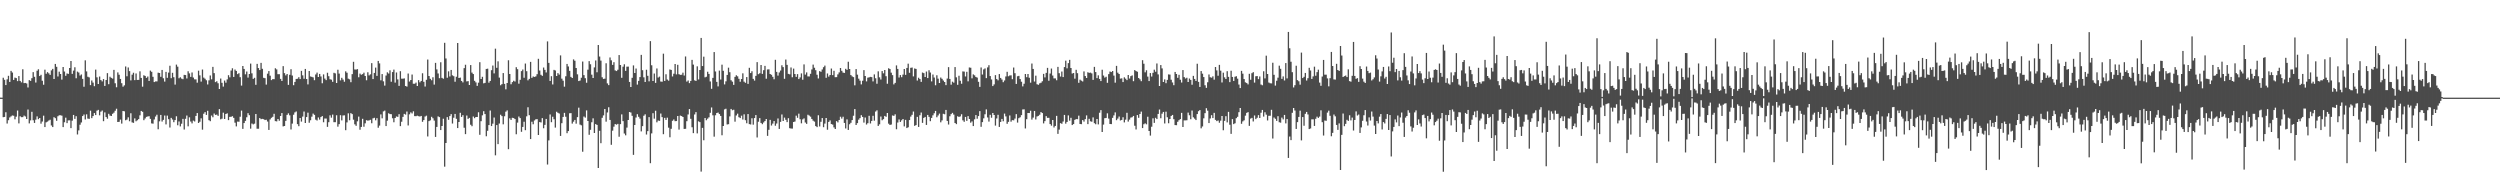 <?xml version="1.0" encoding="UTF-8"?>
<svg xmlns="http://www.w3.org/2000/svg" width="1920" height="150">
  <path d="M0 74.980h1v1.000H0zM1 74.993h1v1.000H1zM2 59.697h1v30.292H2zM3 61.285h1v28.499H3zM4 65.308h1v20.916H4zM5 60.918h1v33.976H5zM6 58.236h1v34.071H6zM7 62.904h1v27.333H7zM8 54.420h1v34.969H8zM9 55.682h1v32.999H9zM10 61.370h1v27.492H10zM11 59.589h1v32.067H11zM12 60.026h1v29.559H12zM13 62.315h1v22.589H13zM14 58.407h1v36.349H14zM15 62.162h1v27.137H15zM16 63.295h1v26.711H16zM17 53.195h1v36.779H17zM18 63.847h1v24.922H18zM19 63.697h1v25.732H19zM20 64.113h1v27.259H20zM21 67.157h1v16.973H21zM22 61.550h1v33.196H22zM23 62.089h1v30.383H23zM24 60.047h1v25.796H24zM25 55.383h1v36.958H25zM26 59.008h1v35.414H26zM27 63.362h1v28.526H27zM28 54.324h1v35.066H28zM29 53.187h1v38.366H29zM30 58.443h1v32.190H30zM31 57.456h1v37.514H31zM32 62.017h1v31.297H32zM33 65.099h1v23.757H33zM34 53.497h1v44.085H34zM35 56.609h1v37.341H35zM36 55.407h1v38.000H36zM37 56.300h1v36.260H37zM38 57.494h1v34.484H38zM39 54.044h1v42.324H39zM40 52.902h1v44.667H40zM41 60.657h1v29.330H41zM42 49.126h1v41.665H42zM43 51.326h1v41.426H43zM44 58.712h1v30.581H44zM45 55.063h1v33.439H45zM46 56.855h1v31.647H46zM47 61.133h1v27.678H47zM48 51.431h1v46.181H48zM49 54.952h1v38.955H49zM50 58.229h1v32.157H50zM51 56.445h1v38.131H51zM52 56.711h1v35.773H52zM53 52.230h1v40.183H53zM54 46.848h1v51.582H54zM55 56.711h1v35.960H55zM56 54.220h1v34.046H56zM57 51.673h1v39.620H57zM58 60.096h1v29.164H58zM59 54.994h1v48.261H59zM60 55.732h1v44.421H60zM61 57.997h1v37.796H61zM62 57.207h1v36.849H62zM63 60.565h1v28.564H63zM64 66.600h1v21.386H64zM65 46.312h1v45.460H65zM66 54.816h1v32.974H66zM67 58.954h1v32.135H67zM68 59.431h1v31.855H68zM69 65.388h1v19.584H69zM70 61.820h1v28.898H70zM71 63.449h1v25.707H71zM72 66.220h1v20.627H72zM73 53.432h1v34.939H73zM74 59.406h1v25.570H74zM75 64.493h1v19.888H75zM76 58.766h1v29.832H76zM77 61.497h1v24.262H77zM78 62.528h1v22.365H78zM79 60.732h1v32.331H79zM80 65.995h1v20.350H80zM81 61.461h1v28.455H81zM82 56.141h1v35.022H82zM83 64.679h1v22.710H83zM84 58.943h1v29.822H84zM85 59.800h1v29.274H85zM86 60.357h1v27.062H86zM87 53.645h1v32.882H87zM88 63.944h1v21.105H88zM89 67.030h1v16.482H89zM90 55.619h1v38.071H90zM91 57.418h1v36.128H91zM92 60.609h1v31.242H92zM93 63.872h1v31.037H93zM94 66.564h1v18.697H94zM95 65.530h1v19.983H95zM96 51.036h1v41.344H96zM97 58.583h1v33.284H97zM98 51.836h1v38.297H98zM99 54.607h1v38.510H99zM100 61.741h1v25.243H100zM101 57.321h1v36.703H101zM102 55.839h1v38.525H102zM103 61.546h1v29.376H103zM104 56.429h1v36.716H104zM105 61.373h1v30.980H105zM106 61.341h1v30.165H106zM107 54.766h1v33.791H107zM108 59.829h1v25.391H108zM109 66.557h1v19.318H109zM110 57.825h1v34.475H110zM111 58.295h1v32.698H111zM112 59.782h1v29.997H112zM113 58.759h1v30.688H113zM114 62.179h1v27.053H114zM115 54.213h1v37.092H115zM116 55.137h1v39.621H116zM117 59.000h1v35.978H117zM118 63.027h1v28.743H118zM119 62.499h1v27.013H119zM120 62.537h1v25.554H120zM121 55.800h1v43.498H121zM122 56.045h1v37.161H122zM123 58.980h1v29.291H123zM124 53.701h1v39.643H124zM125 60.110h1v31.948H125zM126 62.653h1v26.075H126zM127 55.185h1v40.359H127zM128 59.774h1v29.007H128zM129 55.737h1v35.803H129zM130 50.478h1v47.494H130zM131 60.072h1v30.461H131zM132 55.921h1v35.858H132zM133 59.308h1v34.541H133zM134 64.986h1v27.216H134zM135 49.591h1v39.725H135zM136 51.209h1v45.005H136zM137 60.114h1v33.161H137zM138 59.315h1v37.742H138zM139 60.390h1v34.638H139zM140 60.800h1v30.498H140zM141 57.519h1v41.973H141zM142 57.628h1v33.610H142zM143 60.281h1v28.460H143zM144 54.755h1v42.291H144zM145 56.361h1v33.764H145zM146 59.017h1v34.306H146zM147 55.655h1v39.135H147zM148 59.545h1v33.073H148zM149 60.939h1v32.336H149zM150 60.997h1v28.063H150zM151 63.495h1v23.334H151zM152 54.275h1v40.178H152zM153 57.838h1v35.667H153zM154 62.663h1v28.219H154zM155 53.379h1v46.227H155zM156 59.595h1v27.763H156zM157 60.484h1v25.652H157zM158 61.667h1v26.601H158zM159 64.878h1v20.214H159zM160 61.698h1v30.605H160zM161 57.965h1v35.134H161zM162 60.930h1v27.799H162zM163 51.371h1v38.712H163zM164 56.190h1v30.996H164zM165 63.084h1v25.163H165zM166 62.400h1v25.625H166zM167 63.963h1v25.024H167zM168 68.343h1v15.491H168zM169 60.301h1v31.361H169zM170 63.577h1v27.549H170zM171 66.504h1v20.019H171zM172 61.872h1v29.523H172zM173 63.502h1v24.070H173zM174 60.983h1v26.036H174zM175 57.762h1v34.514H175zM176 59.402h1v30.351H176zM177 54.158h1v35.548H177zM178 52.422h1v36.797H178zM179 59.084h1v31.435H179zM180 53.383h1v40.805H180zM181 54.498h1v42.582H181zM182 56.933h1v36.441H182zM183 56.218h1v37.292H183zM184 59.286h1v30.368H184zM185 65.753h1v19.204H185zM186 50.692h1v48.281H186zM187 52.959h1v41.541H187zM188 57.064h1v35.776H188zM189 54.951h1v35.132H189zM190 59.574h1v27.372H190zM191 56.818h1v31.632H191zM192 48.825h1v50.007H192zM193 56.304h1v38.595H193zM194 60.546h1v34.973H194zM195 59.748h1v35.254H195zM196 65.130h1v22.445H196zM197 49.056h1v49.836H197zM198 52.252h1v46.637H198zM199 53.791h1v36.876H199zM200 48.271h1v43.279H200zM201 52.855h1v38.458H201zM202 59.734h1v31.822H202zM203 60.054h1v32.135H203zM204 64.977h1v26.984H204zM205 56.601h1v36.732H205zM206 54.573h1v45.232H206zM207 58.114h1v33.567H207zM208 61.523h1v28.929H208zM209 60.698h1v29.000H209zM210 60.833h1v26.564H210zM211 52.406h1v40.644H211zM212 53.300h1v39.932H212zM213 56.968h1v34.406H213zM214 56.981h1v35.749H214zM215 60.570h1v28.518H215zM216 62.137h1v24.722H216zM217 50.790h1v46.289H217zM218 56.174h1v40.569H218zM219 57.899h1v34.919H219zM220 56.832h1v31.408H220zM221 65.187h1v21.877H221zM222 57.464h1v31.103H222zM223 53.123h1v46.294H223zM224 58.032h1v36.876H224zM225 65.444h1v22.658H225zM226 62.931h1v23.408H226zM227 60.628h1v24.961H227zM228 60.451h1v34.861H228zM229 59.283h1v37.624H229zM230 60.715h1v29.895H230zM231 54.408h1v38.966H231zM232 57.877h1v31.650H232zM233 60.472h1v25.170H233zM234 52.934h1v41.505H234zM235 60.655h1v29.265H235zM236 64.806h1v21.705H236zM237 54.543h1v39.692H237zM238 58.723h1v33.632H238zM239 59.043h1v30.565H239zM240 59.454h1v27.816H240zM241 61.606h1v26.602H241zM242 57.212h1v34.677H242zM243 55.751h1v36.837H243zM244 59.158h1v31.062H244zM245 56.770h1v35.105H245zM246 58.749h1v31.154H246zM247 63.956h1v25.166H247zM248 57.155h1v36.728H248zM249 60.385h1v30.624H249zM250 61.554h1v29.453H250zM251 55.839h1v41.619H251zM252 58.527h1v35.340H252zM253 60.899h1v27.696H253zM254 61.198h1v29.167H254zM255 62.804h1v25.224H255zM256 55.907h1v37.933H256zM257 56.393h1v37.459H257zM258 63.745h1v24.764H258zM259 53.576h1v43.705H259zM260 56.520h1v38.810H260zM261 61.738h1v26.715H261zM262 59.744h1v32.740H262zM263 61.122h1v27.548H263zM264 62.795h1v25.778H264zM265 54.778h1v45.193H265zM266 55.847h1v38.146H266zM267 60.427h1v26.636H267zM268 60.936h1v31.405H268zM269 63.131h1v23.759H269zM270 56.946h1v30.719H270zM271 47.455h1v44.449H271zM272 53.339h1v42.143H272zM273 53.462h1v43.150H273zM274 53.090h1v40.091H274zM275 59.354h1v30.209H275zM276 56.523h1v43.134H276zM277 57.390h1v40.093H277zM278 56.933h1v34.322H278zM279 55.814h1v41.535H279zM280 58.371h1v36.343H280zM281 61.661h1v30.673H281zM282 55.518h1v37.141H282zM283 57.923h1v34.527H283zM284 57.094h1v34.929H284zM285 48.488h1v46.187H285zM286 60.740h1v30.117H286zM287 56.025h1v34.458H287zM288 51.896h1v40.534H288zM289 58.279h1v32.514H289zM290 46.788h1v51.330H290zM291 48.688h1v47.793H291zM292 61.698h1v26.143H292zM293 56.878h1v34.017H293zM294 62.449h1v23.081H294zM295 65.751h1v19.197H295zM296 57.986h1v38.853H296zM297 55.571h1v37.080H297zM298 56.491h1v30.523H298zM299 53.994h1v33.605H299zM300 62.780h1v24.911H300zM301 55.349h1v35.476H301zM302 53.429h1v40.471H302zM303 63.452h1v27.148H303zM304 55.637h1v33.796H304zM305 60.980h1v28.759H305zM306 65.947h1v21.774H306zM307 54.667h1v42.180H307zM308 60.395h1v33.082H308zM309 60.422h1v29.333H309zM310 60.232h1v27.198H310zM311 66.062h1v21.951H311zM312 66.511h1v19.149H312zM313 56.500h1v39.843H313zM314 62.594h1v25.213H314zM315 61.460h1v24.850H315zM316 57.242h1v29.901H316zM317 64.287h1v21.231H317zM318 64.325h1v24.846H318zM319 63.425h1v25.796H319zM320 66.029h1v22.809H320zM321 61.538h1v27.721H321zM322 63.236h1v26.268H322zM323 62.154h1v26.902H323zM324 56.287h1v37.236H324zM325 62.804h1v29.402H325zM326 66.449h1v23.024H326zM327 61.296h1v27.552H327zM328 45.736h1v59.074H328zM329 58.389h1v34.643H329zM330 60.530h1v31.871H330zM331 61.665h1v28.043H331zM332 59.330h1v31.514H332zM333 64.981h1v27.633H333zM334 48.261h1v56.906H334zM335 53.309h1v44.156H335zM336 56.417h1v32.960H336zM337 60.078h1v29.875H337zM338 47.799h1v52.098H338zM339 59.821h1v36.945H339zM340 60.482h1v30.693H340zM341 32.896h1v95.127H341zM342 44.885h1v64.936H342zM343 59.716h1v30.229H343zM344 54.804h1v37.225H344zM345 58.735h1v30.392H345zM346 53.725h1v33.944H346zM347 57.846h1v37.004H347zM348 58.546h1v31.868H348zM349 62.754h1v24.760H349zM350 58.910h1v32.348H350zM351 33.021h1v65.357H351zM352 59.925h1v33.791H352zM353 59.595h1v27.044H353zM354 62.148h1v27.642H354zM355 63.263h1v25.221H355zM356 52.319h1v45.782H356zM357 49.692h1v53.340H357zM358 62.489h1v26.220H358zM359 62.311h1v28.991H359zM360 65.263h1v25.262H360zM361 49.996h1v45.790H361zM362 55.756h1v41.191H362zM363 56.862h1v32.625H363zM364 62.054h1v28.717H364zM365 63.286h1v26.572H365zM366 65.966h1v23.877H366zM367 63.511h1v22.687H367zM368 47.763h1v55.763H368zM369 60.692h1v32.400H369zM370 58.977h1v29.579H370zM371 63.983h1v21.402H371zM372 63.623h1v23.959H372zM373 52.931h1v51.736H373zM374 52.724h1v47.735H374zM375 63.474h1v32.578H375zM376 62.150h1v22.714H376zM377 53.894h1v42.948H377zM378 50.336h1v44.660H378zM379 56.354h1v33.930H379zM380 37.390h1v81.903H380zM381 52.051h1v44.012H381zM382 47.104h1v63.601H382zM383 59.611h1v35.261H383zM384 65.475h1v22.654H384zM385 64.597h1v24.611H385zM386 56.092h1v39.372H386zM387 64.390h1v24.898H387zM388 68.625h1v17.143H388zM389 63.726h1v21.057H389zM390 46.277h1v68.305H390zM391 56.822h1v34.078H391zM392 64.698h1v27.434H392zM393 63.059h1v27.423H393zM394 62.019h1v28.647H394zM395 62.619h1v28.807H395zM396 51.630h1v51.482H396zM397 53.124h1v41.058H397zM398 64.269h1v25.224H398zM399 61.308h1v29.420H399zM400 54.650h1v46.572H400zM401 53.417h1v44.048H401zM402 59.706h1v33.783H402zM403 48.796h1v51.213H403zM404 54.668h1v34.657H404zM405 61.671h1v20.733H405zM406 60.578h1v27.874H406zM407 47.516h1v59.263H407zM408 59.778h1v33.715H408zM409 58.741h1v36.701H409zM410 59.066h1v33.469H410zM411 58.678h1v32.958H411zM412 56.990h1v34.518H412zM413 45.147h1v58.549H413zM414 54.181h1v39.554H414zM415 57.439h1v36.610H415zM416 58.280h1v32.439H416zM417 51.869h1v46.630H417zM418 53.664h1v42.214H418zM419 55.666h1v35.666H419zM420 31.801h1v94.574H420zM421 48.265h1v59.582H421zM422 62.145h1v25.753H422zM423 58.517h1v35.335H423zM424 64.892h1v24.775H424zM425 53.651h1v37.954H425zM426 54.117h1v43.857H426zM427 58.383h1v27.433H427zM428 56.171h1v30.448H428zM429 57.296h1v29.878H429zM430 42.566h1v61.855H430zM431 60.438h1v34.186H431zM432 61.943h1v27.837H432zM433 66.545h1v20.152H433zM434 58.558h1v31.114H434zM435 49.097h1v53.217H435zM436 51.053h1v49.597H436zM437 54.436h1v32.545H437zM438 59.039h1v27.861H438zM439 59.913h1v34.996H439zM440 45.616h1v47.815H440zM441 46.630h1v45.455H441zM442 52.247h1v42.747H442zM443 57.094h1v32.847H443zM444 62.245h1v20.451H444zM445 61.845h1v33.869H445zM446 59.711h1v36.525H446zM447 47.231h1v69.308H447zM448 57.721h1v31.763H448zM449 60.035h1v30.280H449zM450 63.565h1v21.240H450zM451 53.488h1v39.464H451zM452 46.965h1v56.556H452zM453 49.368h1v50.337H453zM454 57.343h1v36.581H454zM455 59.880h1v30.975H455zM456 51.742h1v50.402H456zM457 46.455h1v48.828H457zM458 55.481h1v40.469H458zM459 34.539h1v94.506H459zM460 43.434h1v57.001H460zM461 46.540h1v63.433H461zM462 59.363h1v31.129H462zM463 60.614h1v28.031H463zM464 60.440h1v23.250H464zM465 48.571h1v44.881H465zM466 64.060h1v22.307H466zM467 65.358h1v17.026H467zM468 44.151h1v47.978H468zM469 46.330h1v64.888H469zM470 49.799h1v50.536H470zM471 47.794h1v49.485H471zM472 54.053h1v41.225H472zM473 54.574h1v41.194H473zM474 53.570h1v41.543H474zM475 42.294h1v62.737H475zM476 49.931h1v45.425H476zM477 59.729h1v28.146H477zM478 51.207h1v41.798H478zM479 49.358h1v53.207H479zM480 54.420h1v49.491H480zM481 51.184h1v46.826H481zM482 51.150h1v41.031H482zM483 62.933h1v23.089H483zM484 66.824h1v19.584H484zM485 59.770h1v29.149H485zM486 50.225h1v68.703H486zM487 56.089h1v39.914H487zM488 52.639h1v37.646H488zM489 64.970h1v22.749H489zM490 62.089h1v27.593H490zM491 59.180h1v31.880H491zM492 42.147h1v58.742H492zM493 53.916h1v42.947H493zM494 59.373h1v29.496H494zM495 62.989h1v24.831H495zM496 53.565h1v49.743H496zM497 58.190h1v42.519H497zM498 62.473h1v27.487H498zM499 31.567h1v93.759H499zM500 50.110h1v52.365H500zM501 62.229h1v24.691H501zM502 56.480h1v34.674H502zM503 63.623h1v21.422H503zM504 52.584h1v41.386H504zM505 59.541h1v33.023H505zM506 58.842h1v34.002H506zM507 62.620h1v24.561H507zM508 62.780h1v27.186H508zM509 41.229h1v61.836H509zM510 62.145h1v28.385H510zM511 57.042h1v35.075H511zM512 61.093h1v29.290H512zM513 61.958h1v36.073H513zM514 53.328h1v52.111H514zM515 53.727h1v45.215H515zM516 58.716h1v34.069H516zM517 56.607h1v35.142H517zM518 49.133h1v43.947H518zM519 57.151h1v35.835H519zM520 49.784h1v39.281H520zM521 56.961h1v42.582H521zM522 57.518h1v31.287H522zM523 57.384h1v31.739H523zM524 55.828h1v34.032H524zM525 58.018h1v40.995H525zM526 43.387h1v55.545H526zM527 62.682h1v30.397H527zM528 61.782h1v26.115H528zM529 63.841h1v19.910H529zM530 62.150h1v29.103H530zM531 45.969h1v51.792H531zM532 49.615h1v52.656H532zM533 61.683h1v26.204H533zM534 62.172h1v23.944H534zM535 50.959h1v51.498H535zM536 61.034h1v32.130H536zM537 53.757h1v40.032H537zM538 29.147h1v102.645H538zM539 50.721h1v47.486H539zM540 43.540h1v64.199H540zM541 59.388h1v31.211H541zM542 58.920h1v33.464H542zM543 55.081h1v36.074H543zM544 56.778h1v33.354H544zM545 62.566h1v24.064H545zM546 68.196h1v14.350H546zM547 59.822h1v28.756H547zM548 39.977h1v64.981H548zM549 54.882h1v33.658H549zM550 62.897h1v23.908H550zM551 66.376h1v20.026H551zM552 54.239h1v33.379H552zM553 61.091h1v27.954H553zM554 49.690h1v54.212H554zM555 54.364h1v42.402H555zM556 64.818h1v19.183H556zM557 62.479h1v21.047H557zM558 57.572h1v38.039H558zM559 51.960h1v43.415H559zM560 55.460h1v33.959H560zM561 61.632h1v22.021H561zM562 62.740h1v21.952H562zM563 65.169h1v19.119H563zM564 59.026h1v34.401H564zM565 57.810h1v30.871H565zM566 58.621h1v28.677H566zM567 60.506h1v29.495H567zM568 62.792h1v27.876H568zM569 60.697h1v28.130H569zM570 56.323h1v35.475H570zM571 62.727h1v25.074H571zM572 63.602h1v28.702H572zM573 59.206h1v35.478H573zM574 64.388h1v23.226H574zM575 52.064h1v43.290H575zM576 56.106h1v39.458H576zM577 54.748h1v36.102H577zM578 60.565h1v35.170H578zM579 61.925h1v28.732H579zM580 58.267h1v30.102H580zM581 47.702h1v57.885H581zM582 57.003h1v36.467H582zM583 56.277h1v34.469H583zM584 49.915h1v44.484H584zM585 56.752h1v38.634H585zM586 53.922h1v40.145H586zM587 50.570h1v42.385H587zM588 60.451h1v30.948H588zM589 53.353h1v50.999H589zM590 53.261h1v46.440H590zM591 56.812h1v35.223H591zM592 57.472h1v38.914H592zM593 58.971h1v35.958H593zM594 60.885h1v32.079H594zM595 45.913h1v50.661H595zM596 55.200h1v39.696H596zM597 58.050h1v32.948H597zM598 55.632h1v43.367H598zM599 54.163h1v39.422H599zM600 50.131h1v37.775H600zM601 51.541h1v41.391H601zM602 60.516h1v29.817H602zM603 45.695h1v46.295H603zM604 49.793h1v43.994H604zM605 56.741h1v34.020H605zM606 57.073h1v41.374H606zM607 51.835h1v46.863H607zM608 59.365h1v39.407H608zM609 52.699h1v41.012H609zM610 56.854h1v36.497H610zM611 59.020h1v29.796H611zM612 56.925h1v33.560H612zM613 60.706h1v26.595H613zM614 59.423h1v32.187H614zM615 56.379h1v38.331H615zM616 61.232h1v30.490H616zM617 49.434h1v41.485H617zM618 57.314h1v36.804H618zM619 55.591h1v39.544H619zM620 58.678h1v29.427H620zM621 58.731h1v30.076H621zM622 56.670h1v32.926H622zM623 53.373h1v37.959H623zM624 49.611h1v43.073H624zM625 51.995h1v41.392H625zM626 53.905h1v42.903H626zM627 57.404h1v40.221H627zM628 60.260h1v28.271H628zM629 54.618h1v42.529H629zM630 55.157h1v38.395H630zM631 53.368h1v37.293H631zM632 51.629h1v46.049H632zM633 50.405h1v44.497H633zM634 59.744h1v30.879H634zM635 56.416h1v43.212H635zM636 58.838h1v34.818H636zM637 57.606h1v34.866H637zM638 52.635h1v42.644H638zM639 57.706h1v38.010H639zM640 54.396h1v43.471H640zM641 59.300h1v39.788H641zM642 59.229h1v33.805H642zM643 57.153h1v36.862H643zM644 55.579h1v36.593H644zM645 52.213h1v37.416H645zM646 54.400h1v36.675H646zM647 55.765h1v33.885H647zM648 56.000h1v38.424H648zM649 52.853h1v45.818H649zM650 53.674h1v38.029H650zM651 47.412h1v52.359H651zM652 52.976h1v42.471H652zM653 57.641h1v36.647H653zM654 58.663h1v33.543H654zM655 59.259h1v29.630H655zM656 65.521h1v18.232H656zM657 53.037h1v42.956H657zM658 57.332h1v37.251H658zM659 60.408h1v31.493H659zM660 61.944h1v28.757H660zM661 64.821h1v23.666H661zM662 61.987h1v27.819H662zM663 53.849h1v40.311H663zM664 58.348h1v31.895H664zM665 62.491h1v33.157H665zM666 59.638h1v34.956H666zM667 59.409h1v29.525H667zM668 59.038h1v35.801H668zM669 59.252h1v33.624H669zM670 62.508h1v26.436H670zM671 57.145h1v35.512H671zM672 60.086h1v25.563H672zM673 64.299h1v20.438H673zM674 54.807h1v41.908H674zM675 59.387h1v36.079H675zM676 61.072h1v28.446H676zM677 54.589h1v37.798H677zM678 56.343h1v35.168H678zM679 53.737h1v35.324H679zM680 58.529h1v31.164H680zM681 64.331h1v22.441H681zM682 52.419h1v42.582H682zM683 53.044h1v42.931H683zM684 55.799h1v39.868H684zM685 57.712h1v30.972H685zM686 64.835h1v24.132H686zM687 63.624h1v24.159H687zM688 50.207h1v49.058H688zM689 52.939h1v41.167H689zM690 59.564h1v32.191H690zM691 57.673h1v35.963H691zM692 59.287h1v33.140H692zM693 57.300h1v34.115H693zM694 52.981h1v44.116H694zM695 57.519h1v34.522H695zM696 52.151h1v46.212H696zM697 48.917h1v48.822H697zM698 55.935h1v36.266H698zM699 52.075h1v37.455H699zM700 51.847h1v36.335H700zM701 58.656h1v26.984H701zM702 52.586h1v44.067H702zM703 52.965h1v43.073H703zM704 61.835h1v27.922H704zM705 59.699h1v37.782H705zM706 60.706h1v27.818H706zM707 62.850h1v23.554H707zM708 55.720h1v38.624H708zM709 56.164h1v34.398H709zM710 59.125h1v30.690H710zM711 54.957h1v40.992H711zM712 59.970h1v28.308H712zM713 53.971h1v35.781H713zM714 55.692h1v37.377H714zM715 62.529h1v28.057H715zM716 57.220h1v31.378H716zM717 59.551h1v27.442H717zM718 65.491h1v19.703H718zM719 57.789h1v32.249H719zM720 60.395h1v28.306H720zM721 63.741h1v23.519H721zM722 59.559h1v34.373H722zM723 60.514h1v31.942H723zM724 61.874h1v25.502H724zM725 62.984h1v24.756H725zM726 65.359h1v19.068H726zM727 60.294h1v32.559H727zM728 51.536h1v44.114H728zM729 60.608h1v28.704H729zM730 65.027h1v22.632H730zM731 62.699h1v24.001H731zM732 63.512h1v24.504H732zM733 51.529h1v42.952H733zM734 59.370h1v35.983H734zM735 65.114h1v24.160H735zM736 58.139h1v31.689H736zM737 62.027h1v27.349H737zM738 64.311h1v23.454H738zM739 54.820h1v37.596H739zM740 54.985h1v38.581H740zM741 58.709h1v31.090H741zM742 55.127h1v37.715H742zM743 62.443h1v26.762H743zM744 51.824h1v39.576H744zM745 52.007h1v42.187H745zM746 60.143h1v33.072H746zM747 57.142h1v39.702H747zM748 57.880h1v33.782H748zM749 59.060h1v29.293H749zM750 59.588h1v31.581H750zM751 62.836h1v26.309H751zM752 66.715h1v18.641H752zM753 51.807h1v45.582H753zM754 57.238h1v36.557H754zM755 53.280h1v37.599H755zM756 52.553h1v35.202H756zM757 60.029h1v24.005H757zM758 51.758h1v38.477H758zM759 50.072h1v43.295H759zM760 58.401h1v29.784H760zM761 61.009h1v29.405H761zM762 66.087h1v20.689H762zM763 64.833h1v23.477H763zM764 57.698h1v38.746H764zM765 60.706h1v30.295H765zM766 61.682h1v26.500H766zM767 56.872h1v40.607H767zM768 59.831h1v33.837H768zM769 61.082h1v30.246H769zM770 63.115h1v30.009H770zM771 61.776h1v25.448H771zM772 58.750h1v30.670H772zM773 55.153h1v39.945H773zM774 58.568h1v35.000H774zM775 57.980h1v30.691H775zM776 57.834h1v35.623H776zM777 60.800h1v31.477H777zM778 51.869h1v40.522H778zM779 56.202h1v34.859H779zM780 64.464h1v23.188H780zM781 58.576h1v35.574H781zM782 58.275h1v32.513H782zM783 60.710h1v29.362H783zM784 62.758h1v25.643H784zM785 66.334h1v17.743H785zM786 64.322h1v19.649H786zM787 56.842h1v41.806H787zM788 59.303h1v32.241H788zM789 56.834h1v29.950H789zM790 59.681h1v27.167H790zM791 63.510h1v21.527H791zM792 48.786h1v43.093H792zM793 52.965h1v37.367H793zM794 62.608h1v22.615H794zM795 58.090h1v33.651H795zM796 64.691h1v24.730H796zM797 65.110h1v23.872H797zM798 63.975h1v24.121H798zM799 63.528h1v22.518H799zM800 62.435h1v24.378H800zM801 56.737h1v38.057H801zM802 59.444h1v33.577H802zM803 55.960h1v33.240H803zM804 52.115h1v38.394H804zM805 62.004h1v28.464H805zM806 56.496h1v38.802H806zM807 52.627h1v43.866H807zM808 58.026h1v34.121H808zM809 60.226h1v37.678H809zM810 60.200h1v36.519H810zM811 61.649h1v27.330H811zM812 51.373h1v51.440H812zM813 56.226h1v43.329H813zM814 58.759h1v35.810H814zM815 54.937h1v40.137H815zM816 59.186h1v34.133H816zM817 51.507h1v36.785H817zM818 46.579h1v48.406H818zM819 52.492h1v41.169H819zM820 48.508h1v40.103H820zM821 46.002h1v46.675H821zM822 52.221h1v38.258H822zM823 56.476h1v39.596H823zM824 56.072h1v39.224H824zM825 60.393h1v31.644H825zM826 53.615h1v37.813H826zM827 56.237h1v35.298H827zM828 63.581h1v25.245H828zM829 61.179h1v34.059H829zM830 61.946h1v33.450H830zM831 62.579h1v29.615H831zM832 54.816h1v38.586H832zM833 58.408h1v33.072H833zM834 59.890h1v28.743H834zM835 55.522h1v39.830H835zM836 55.938h1v35.310H836zM837 55.768h1v37.392H837zM838 56.367h1v37.121H838zM839 61.360h1v28.790H839zM840 51.344h1v43.265H840zM841 55.347h1v40.070H841zM842 60.023h1v31.378H842zM843 57.856h1v37.658H843zM844 60.640h1v25.933H844zM845 62.271h1v22.321H845zM846 53.559h1v47.823H846zM847 58.036h1v37.651H847zM848 59.575h1v31.189H848zM849 58.925h1v31.634H849zM850 63.584h1v23.440H850zM851 56.909h1v34.177H851zM852 54.940h1v40.273H852zM853 55.336h1v39.978H853zM854 54.513h1v35.996H854zM855 58.068h1v30.578H855zM856 63.472h1v22.860H856zM857 50.602h1v41.736H857zM858 55.829h1v35.265H858zM859 56.848h1v32.637H859zM860 60.381h1v32.116H860zM861 60.155h1v31.978H861zM862 63.024h1v27.025H862zM863 59.388h1v34.615H863zM864 60.403h1v31.505H864zM865 61.541h1v25.099H865zM866 57.579h1v35.836H866zM867 60.314h1v31.561H867zM868 58.455h1v31.859H868zM869 57.885h1v32.110H869zM870 62.344h1v26.715H870zM871 53.800h1v42.765H871zM872 54.571h1v44.849H872zM873 55.105h1v33.274H873zM874 59.912h1v30.537H874zM875 60.924h1v26.606H875zM876 62.368h1v23.367H876zM877 46.228h1v52.107H877zM878 48.932h1v46.488H878zM879 55.540h1v39.169H879zM880 53.953h1v41.528H880zM881 58.831h1v30.798H881zM882 62.257h1v38.356H882zM883 56.109h1v48.013H883zM884 58.757h1v38.562H884zM885 55.932h1v34.922H885zM886 53.517h1v40.863H886zM887 55.108h1v35.358H887zM888 48.741h1v42.716H888zM889 57.148h1v30.335H889zM890 66.072h1v18.038H890zM891 49.965h1v40.852H891zM892 52.534h1v34.782H892zM893 62.953h1v23.008H893zM894 60.968h1v33.861H894zM895 63.895h1v21.867H895zM896 61.331h1v28.717H896zM897 57.138h1v37.527H897zM898 57.292h1v34.076H898zM899 61.230h1v27.793H899zM900 63.329h1v24.947H900zM901 65.414h1v26.116H901zM902 55.258h1v40.809H902zM903 56.818h1v39.361H903zM904 59.758h1v33.772H904zM905 57.452h1v34.874H905zM906 61.227h1v30.222H906zM907 63.381h1v23.284H907zM908 53.836h1v43.710H908zM909 59.237h1v33.250H909zM910 60.323h1v32.152H910zM911 59.703h1v32.661H911zM912 62.955h1v23.501H912zM913 60.330h1v28.189H913zM914 61.413h1v30.172H914zM915 65.055h1v19.847H915zM916 58.283h1v31.835H916zM917 60.628h1v30.488H917zM918 62.171h1v30.033H918zM919 48.942h1v38.675H919zM920 62.874h1v22.533H920zM921 66.755h1v17.778H921zM922 54.595h1v43.975H922zM923 56.599h1v40.538H923zM924 59.194h1v31.703H924zM925 65.504h1v21.407H925zM926 67.480h1v15.638H926zM927 63.159h1v21.850H927zM928 57.192h1v37.299H928zM929 59.315h1v31.688H929zM930 59.661h1v28.790H930zM931 58.614h1v32.067H931zM932 61.207h1v25.486H932zM933 51.481h1v40.569H933zM934 54.061h1v38.949H934zM935 58.149h1v34.348H935zM936 49.820h1v44.422H936zM937 54.292h1v38.393H937zM938 63.352h1v25.760H938zM939 55.809h1v44.232H939zM940 59.380h1v33.457H940zM941 60.675h1v28.580H941zM942 54.702h1v39.308H942zM943 59.050h1v26.856H943zM944 63.103h1v32.689H944zM945 54.299h1v48.532H945zM946 59.105h1v32.413H946zM947 62.158h1v33.191H947zM948 58.950h1v35.704H948zM949 58.509h1v32.292H949zM950 60.418h1v29.297H950zM951 64.937h1v21.222H951zM952 67.657h1v15.292H952zM953 54.414h1v40.648H953zM954 56.554h1v36.659H954zM955 60.719h1v31.677H955zM956 63.235h1v25.610H956zM957 63.782h1v22.876H957zM958 64.806h1v21.296H958zM959 56.700h1v39.987H959zM960 61.252h1v29.822H960zM961 56.223h1v34.279H961zM962 55.398h1v37.909H962zM963 63.461h1v25.223H963zM964 58.573h1v32.909H964zM965 58.397h1v32.001H965zM966 60.796h1v27.648H966zM967 58.723h1v31.890H967zM968 64.899h1v21.693H968zM969 65.464h1v18.959H969zM970 54.748h1v34.788H970zM971 60.229h1v25.979H971zM972 42.772h1v45.304H972zM973 56.838h1v35.659H973zM974 63.411h1v25.540H974zM975 63.944h1v24.919H975zM976 64.062h1v20.246H976zM977 48.184h1v58.218H977zM978 57.438h1v32.837H978zM979 65.756h1v25.476H979zM980 62.011h1v30.794H980zM981 59.630h1v29.627H981zM982 50.444h1v43.460H982zM983 52.840h1v41.382H983zM984 60.564h1v29.757H984zM985 58.687h1v32.994H985zM986 61.800h1v26.483H986zM987 48.441h1v46.315H987zM988 60.195h1v31.245H988zM989 24.526h1v96.768H989zM990 37.044h1v67.840H990zM991 47.428h1v60.176H991zM992 55.429h1v31.191H992zM993 67.180h1v15.772H993zM994 65.456h1v19.427H994zM995 50.469h1v48.559H995zM996 61.563h1v32.257H996zM997 62.409h1v27.379H997zM998 65.038h1v19.946H998zM999 40.415h1v67.421H999zM1000 59.977h1v29.944H1000zM1001 58.970h1v37.569H1001zM1002 56.038h1v31.361H1002zM1003 61.825h1v24.116H1003zM1004 60.059h1v27.854H1004zM1005 52.050h1v47.048H1005zM1006 54.104h1v44.573H1006zM1007 60.640h1v30.985H1007zM1008 58.655h1v33.016H1008zM1009 51.225h1v45.490H1009zM1010 58.142h1v33.094H1010zM1011 55.410h1v34.190H1011zM1012 53.497h1v37.051H1012zM1013 63.445h1v26.095H1013zM1014 65.914h1v18.840H1014zM1015 58.793h1v35.031H1015zM1016 46.017h1v58.046H1016zM1017 57.370h1v35.224H1017zM1018 57.339h1v35.420H1018zM1019 60.215h1v26.248H1019zM1020 66.298h1v18.679H1020zM1021 60.049h1v28.887H1021zM1022 39.879h1v64.787H1022zM1023 50.693h1v51.346H1023zM1024 60.976h1v26.997H1024zM1025 61.146h1v28.202H1025zM1026 49.018h1v46.951H1026zM1027 53.785h1v45.964H1027zM1028 54.462h1v40.300H1028zM1029 35.350h1v95.226H1029zM1030 42.665h1v60.898H1030zM1031 59.144h1v28.040H1031zM1032 58.474h1v38.425H1032zM1033 58.011h1v37.138H1033zM1034 59.169h1v32.816H1034zM1035 53.249h1v39.648H1035zM1036 62.315h1v26.198H1036zM1037 62.710h1v29.757H1037zM1038 58.237h1v32.090H1038zM1039 32.228h1v68.016H1039zM1040 58.341h1v33.844H1040zM1041 60.513h1v25.031H1041zM1042 60.004h1v28.729H1042zM1043 62.869h1v25.093H1043zM1044 50.857h1v51.229H1044zM1045 52.991h1v44.869H1045zM1046 60.386h1v32.374H1046zM1047 62.726h1v25.806H1047zM1048 63.695h1v20.852H1048zM1049 51.081h1v42.235H1049zM1050 54.471h1v41.951H1050zM1051 56.193h1v33.963H1051zM1052 55.736h1v36.836H1052zM1053 61.800h1v23.881H1053zM1054 60.871h1v28.697H1054zM1055 59.466h1v36.982H1055zM1056 42.419h1v60.516H1056zM1057 44.950h1v47.995H1057zM1058 53.419h1v41.357H1058zM1059 62.667h1v26.939H1059zM1060 58.620h1v28.993H1060zM1061 54.856h1v44.562H1061zM1062 51.410h1v42.317H1062zM1063 60.289h1v34.517H1063zM1064 59.007h1v32.302H1064zM1065 64.496h1v23.089H1065zM1066 51.065h1v48.767H1066zM1067 54.665h1v33.707H1067zM1068 24.953h1v95.222H1068zM1069 48.165h1v52.762H1069zM1070 44.315h1v53.169H1070zM1071 55.395h1v36.314H1071zM1072 53.007h1v40.983H1072zM1073 61.770h1v26.964H1073zM1074 54.495h1v42.388H1074zM1075 59.362h1v30.869H1075zM1076 61.910h1v24.493H1076zM1077 53.838h1v40.430H1077zM1078 40.846h1v64.316H1078zM1079 51.335h1v38.997H1079zM1080 57.981h1v31.104H1080zM1081 61.695h1v22.986H1081zM1082 64.566h1v21.995H1082zM1083 54.911h1v42.141H1083zM1084 43.348h1v57.648H1084zM1085 56.345h1v41.733H1085zM1086 65.559h1v20.772H1086zM1087 60.254h1v24.555H1087zM1088 49.175h1v46.816H1088zM1089 56.108h1v35.590H1089zM1090 54.629h1v40.190H1090zM1091 56.386h1v40.789H1091zM1092 61.111h1v27.326H1092zM1093 63.831h1v24.134H1093zM1094 60.116h1v30.579H1094zM1095 40.642h1v65.592H1095zM1096 60.680h1v28.338H1096zM1097 54.951h1v38.259H1097zM1098 59.704h1v31.799H1098zM1099 63.157h1v23.272H1099zM1100 59.588h1v28.503H1100zM1101 53.732h1v42.508H1101zM1102 53.215h1v40.545H1102zM1103 53.757h1v38.958H1103zM1104 63.387h1v27.770H1104zM1105 48.802h1v59.268H1105zM1106 56.006h1v34.863H1106zM1107 58.997h1v27.778H1107zM1108 34.310h1v97.586H1108zM1109 38.870h1v69.013H1109zM1110 63.595h1v24.697H1110zM1111 60.096h1v32.962H1111zM1112 64.137h1v24.255H1112zM1113 65.011h1v19.531H1113zM1114 55.615h1v40.711H1114zM1115 63.138h1v20.949H1115zM1116 57.924h1v27.762H1116zM1117 55.422h1v36.916H1117zM1118 40.792h1v60.605H1118zM1119 60.624h1v29.134H1119zM1120 64.946h1v21.225H1120zM1121 65.785h1v20.541H1121zM1122 54.071h1v40.938H1122zM1123 47.629h1v61.468H1123zM1124 46.137h1v55.610H1124zM1125 56.439h1v30.307H1125zM1126 62.495h1v25.044H1126zM1127 66.755h1v17.682H1127zM1128 50.975h1v48.235H1128zM1129 53.695h1v42.322H1129zM1130 56.962h1v34.966H1130zM1131 62.401h1v26.044H1131zM1132 64.470h1v21.189H1132zM1133 66.915h1v23.122H1133zM1134 63.764h1v21.279H1134zM1135 52.059h1v56.916H1135zM1136 63.071h1v29.503H1136zM1137 64.206h1v26.847H1137zM1138 62.519h1v24.594H1138zM1139 62.436h1v25.399H1139zM1140 45.981h1v53.281H1140zM1141 51.842h1v43.469H1141zM1142 58.387h1v29.212H1142zM1143 59.731h1v30.891H1143zM1144 60.992h1v28.706H1144zM1145 52.131h1v53.886H1145zM1146 54.934h1v32.732H1146zM1147 27.979h1v95.645H1147zM1148 48.580h1v55.329H1148zM1149 42.153h1v73.604H1149zM1150 62.298h1v30.362H1150zM1151 65.500h1v18.741H1151zM1152 68.209h1v15.800H1152zM1153 60.571h1v33.339H1153zM1154 59.359h1v35.842H1154zM1155 60.788h1v32.954H1155zM1156 61.880h1v24.909H1156zM1157 42.999h1v71.458H1157zM1158 60.673h1v30.046H1158zM1159 61.115h1v27.887H1159zM1160 59.291h1v30.471H1160zM1161 62.437h1v21.511H1161zM1162 63.071h1v27.457H1162zM1163 46.154h1v59.061H1163zM1164 50.822h1v49.121H1164zM1165 63.319h1v24.025H1165zM1166 64.129h1v25.493H1166zM1167 53.973h1v43.480H1167zM1168 53.693h1v50.724H1168zM1169 56.331h1v40.873H1169zM1170 54.061h1v39.429H1170zM1171 62.602h1v25.382H1171zM1172 65.526h1v22.472H1172zM1173 65.936h1v25.994H1173zM1174 52.199h1v61.974H1174zM1175 56.506h1v37.077H1175zM1176 62.039h1v28.796H1176zM1177 57.884h1v29.203H1177zM1178 61.046h1v25.505H1178zM1179 61.009h1v23.730H1179zM1180 47.811h1v49.626H1180zM1181 57.272h1v35.852H1181zM1182 63.913h1v20.281H1182zM1183 65.239h1v17.107H1183zM1184 54.399h1v47.451H1184zM1185 58.952h1v35.751H1185zM1186 64.047h1v26.203H1186zM1187 32.085h1v95.596H1187zM1188 50.620h1v50.756H1188zM1189 68.754h1v16.060H1189zM1190 60.112h1v32.068H1190zM1191 61.815h1v23.748H1191zM1192 63.523h1v23.711H1192zM1193 57.881h1v34.067H1193zM1194 65.533h1v19.424H1194zM1195 63.861h1v23.575H1195zM1196 63.002h1v24.357H1196zM1197 50.282h1v62.483H1197zM1198 60.272h1v30.478H1198zM1199 65.736h1v23.680H1199zM1200 59.553h1v33.421H1200zM1201 66.130h1v23.191H1201zM1202 41.895h1v56.523H1202zM1203 51.181h1v48.265H1203zM1204 62.926h1v27.958H1204zM1205 61.378h1v29.697H1205zM1206 64.319h1v25.139H1206zM1207 52.740h1v46.436H1207zM1208 58.563h1v38.151H1208zM1209 52.334h1v42.532H1209zM1210 56.861h1v40.867H1210zM1211 57.876h1v29.281H1211zM1212 68.644h1v12.800H1212zM1213 71.093h1v7.955H1213zM1214 47.673h1v56.655H1214zM1215 62.456h1v25.836H1215zM1216 70.880h1v9.091H1216zM1217 67.520h1v15.005H1217zM1218 68.382h1v14.548H1218zM1219 50.932h1v42.928H1219zM1220 54.781h1v37.662H1220zM1221 68.145h1v14.567H1221zM1222 68.895h1v12.400H1222zM1223 60.229h1v23.911H1223zM1224 54.065h1v45.304H1224zM1225 58.901h1v29.132H1225zM1226 29.399h1v95.937H1226zM1227 54.644h1v39.717H1227zM1228 49.465h1v53.533H1228zM1229 68.474h1v14.026H1229zM1230 74.403h1v1.056H1230zM1231 69.397h1v11.677H1231zM1232 56.098h1v33.037H1232zM1233 68.271h1v11.771H1233zM1234 69.453h1v10.132H1234zM1235 71.797h1v7.495H1235zM1236 47.024h1v62.133H1236zM1237 66.101h1v16.606H1237zM1238 65.823h1v19.900H1238zM1239 67.489h1v15.077H1239zM1240 69.000h1v13.827H1240zM1241 68.464h1v11.593H1241zM1242 50.798h1v43.994H1242zM1243 60.970h1v31.542H1243zM1244 73.417h1v3.119H1244zM1245 68.286h1v12.931H1245zM1246 52.442h1v39.903H1246zM1247 59.179h1v28.267H1247zM1248 62.205h1v21.933H1248zM1249 39.968h1v77.643H1249zM1250 40.567h1v66.737H1250zM1251 59.656h1v31.182H1251zM1252 52.391h1v50.946H1252zM1253 69.243h1v13.249H1253zM1254 69.617h1v14.179H1254zM1255 57.453h1v30.637H1255zM1256 68.165h1v10.546H1256zM1257 69.379h1v10.153H1257zM1258 73.360h1v2.908H1258zM1259 48.550h1v56.638H1259zM1260 64.086h1v25.448H1260zM1261 73.622h1v2.946H1261zM1262 67.522h1v14.994H1262zM1263 68.405h1v14.529H1263zM1264 51.020h1v43.275H1264zM1265 54.875h1v37.441H1265zM1266 67.350h1v16.108H1266zM1267 68.938h1v12.426H1267zM1268 70.894h1v8.020H1268zM1269 54.141h1v45.177H1269zM1270 59.093h1v28.989H1270zM1271 45.788h1v55.210H1271zM1272 29.812h1v95.265H1272zM1273 49.436h1v53.573H1273zM1274 68.441h1v14.063H1274zM1275 74.009h1v2.369H1275zM1276 69.390h1v11.711H1276zM1277 56.357h1v32.759H1277zM1278 68.403h1v11.980H1278zM1279 68.270h1v11.313H1279zM1280 71.760h1v7.558H1280zM1281 47.394h1v61.260H1281zM1282 64.336h1v20.043H1282zM1283 65.998h1v19.637H1283zM1284 67.468h1v15.082H1284zM1285 74.004h1v1.898H1285zM1286 68.458h1v14.345H1286zM1287 51.065h1v43.696H1287zM1288 54.560h1v37.918H1288zM1289 72.265h1v5.903H1289zM1290 68.255h1v13.070H1290zM1291 52.518h1v39.629H1291zM1292 59.158h1v28.314H1292zM1293 61.210h1v26.117H1293zM1294 40.691h1v76.390H1294zM1295 40.799h1v66.313H1295zM1296 59.555h1v31.391H1296zM1297 51.962h1v50.855H1297zM1298 69.274h1v13.203H1298zM1299 74.559h1v1.000H1299zM1300 57.379h1v30.596H1300zM1301 68.186h1v10.512H1301zM1302 69.427h1v9.392H1302zM1303 71.737h1v7.800H1303zM1304 48.724h1v55.704H1304zM1305 64.381h1v25.149H1305zM1306 72.434h1v4.560H1306zM1307 67.516h1v15.008H1307zM1308 68.401h1v14.568H1308zM1309 61.220h1v32.723H1309zM1310 50.874h1v43.508H1310zM1311 63.244h1v25.114H1311zM1312 68.860h1v12.371H1312zM1313 71.482h1v7.309H1313zM1314 54.394h1v44.790H1314zM1315 58.860h1v29.269H1315zM1316 61.087h1v25.533H1316zM1317 29.437h1v95.869H1317zM1318 49.441h1v53.803H1318zM1319 68.452h1v14.011H1319zM1320 69.830h1v9.792H1320zM1321 69.380h1v11.721H1321zM1322 56.482h1v32.547H1322zM1323 66.422h1v13.967H1323zM1324 68.249h1v11.328H1324zM1325 71.807h1v7.523H1325zM1326 47.263h1v61.232H1326zM1327 51.086h1v47.916H1327zM1328 65.895h1v19.874H1328zM1329 67.462h1v15.113H1329zM1330 73.707h1v2.491H1330zM1331 68.456h1v14.371H1331zM1332 50.941h1v43.594H1332zM1333 54.667h1v37.737H1333zM1334 69.683h1v10.423H1334zM1335 68.311h1v12.960H1335zM1336 52.267h1v40.279H1336zM1337 67.524h1v14.141H1337zM1338 59.343h1v28.251H1338zM1339 39.949h1v77.151H1339zM1340 53.159h1v44.194H1340zM1341 40.460h1v66.456H1341zM1342 52.169h1v51.022H1342zM1343 69.248h1v13.215H1343zM1344 71.358h1v6.239H1344zM1345 57.592h1v30.290H1345zM1346 68.174h1v10.533H1346zM1347 72.843h1v4.779H1347zM1348 69.415h1v10.126H1348zM1349 47.871h1v56.841H1349zM1350 65.015h1v24.100H1350zM1351 66.402h1v14.704H1351zM1352 67.519h1v15.023H1352zM1353 68.385h1v14.544H1353zM1354 73.794h1v1.747H1354zM1355 50.934h1v42.925H1355zM1356 63.246h1v26.030H1356zM1357 68.906h1v12.302H1357zM1358 70.870h1v7.854H1358zM1359 54.065h1v45.304H1359zM1360 58.829h1v29.329H1360zM1361 67.138h1v14.056H1361zM1362 30.291h1v94.269H1362zM1363 49.346h1v53.450H1363zM1364 72.591h1v5.770H1364zM1365 68.472h1v14.040H1365zM1366 69.397h1v11.678H1366zM1367 56.098h1v33.038H1367zM1368 63.161h1v23.143H1368zM1369 68.271h1v11.315H1369zM1370 71.797h1v7.495H1370zM1371 62.710h1v22.868H1371zM1372 47.082h1v61.812H1372zM1373 65.823h1v19.900H1373zM1374 69.685h1v10.925H1374zM1375 67.474h1v15.103H1375zM1376 68.464h1v14.363H1376zM1377 50.854h1v43.968H1377zM1378 54.576h1v37.934H1378zM1379 69.172h1v12.094H1379zM1380 68.286h1v12.931H1380zM1381 52.351h1v39.970H1381zM1382 64.895h1v20.174H1382zM1383 59.355h1v28.029H1383zM1384 39.965h1v77.646H1384zM1385 63.048h1v25.056H1385zM1386 40.568h1v66.737H1386zM1387 52.391h1v50.946H1387zM1388 69.243h1v13.249H1388zM1389 69.848h1v10.013H1389zM1390 56.374h1v37.039H1390zM1391 61.103h1v31.005H1391zM1392 64.901h1v23.105H1392zM1393 66.198h1v20.365H1393zM1394 45.097h1v60.110H1394zM1395 58.713h1v38.646H1395zM1396 58.699h1v27.252H1396zM1397 62.977h1v27.621H1397zM1398 65.808h1v21.807H1398zM1399 66.034h1v16.073H1399zM1400 54.782h1v44.049H1400zM1401 55.702h1v36.635H1401zM1402 63.820h1v18.606H1402zM1403 65.891h1v18.598H1403zM1404 50.716h1v47.600H1404zM1405 58.985h1v31.350H1405zM1406 62.954h1v23.829H1406zM1407 30.887h1v95.751H1407zM1408 44.926h1v56.682H1408zM1409 69.083h1v15.242H1409zM1410 67.287h1v19.618H1410zM1411 65.812h1v15.732H1411zM1412 56.010h1v27.798H1412zM1413 58.447h1v32.950H1413zM1414 66.216h1v19.294H1414zM1415 68.105h1v17.206H1415zM1416 70.410h1v12.474H1416zM1417 49.082h1v62.510H1417zM1418 65.154h1v22.837H1418zM1419 68.311h1v11.952H1419zM1420 67.130h1v16.748H1420zM1421 69.064h1v14.421H1421zM1422 54.468h1v44.485H1422zM1423 56.261h1v38.739H1423zM1424 64.121h1v20.297H1424zM1425 63.604h1v23.084H1425zM1426 67.025h1v19.165H1426zM1427 47.290h1v40.757H1427zM1428 57.730h1v36.723H1428zM1429 56.184h1v35.155H1429zM1430 61.085h1v25.250H1430zM1431 63.308h1v20.709H1431zM1432 67.135h1v19.174H1432zM1433 66.990h1v21.084H1433zM1434 44.210h1v56.279H1434zM1435 60.107h1v37.849H1435zM1436 61.027h1v28.009H1436zM1437 54.801h1v38.421H1437zM1438 56.554h1v35.524H1438zM1439 40.599h1v64.417H1439zM1440 48.505h1v52.795H1440zM1441 62.663h1v25.205H1441zM1442 63.945h1v21.386H1442zM1443 55.078h1v40.127H1443zM1444 41.308h1v59.825H1444zM1445 50.863h1v38.557H1445zM1446 28.823h1v94.643H1446zM1447 48.618h1v50.780H1447zM1448 47.689h1v57.276H1448zM1449 57.871h1v31.594H1449zM1450 57.671h1v29.249H1450zM1451 60.864h1v32.818H1451zM1452 53.388h1v37.311H1452zM1453 65.502h1v16.832H1453zM1454 68.895h1v13.235H1454zM1455 58.316h1v38.972H1455zM1456 42.093h1v62.658H1456zM1457 66.332h1v18.546H1457zM1458 63.225h1v23.617H1458zM1459 65.941h1v18.781H1459zM1460 59.800h1v29.802H1460zM1461 57.908h1v33.153H1461zM1462 47.859h1v55.395H1462zM1463 55.563h1v37.606H1463zM1464 64.056h1v21.376H1464zM1465 59.844h1v33.189H1465zM1466 56.547h1v43.379H1466zM1467 55.222h1v36.043H1467zM1468 63.780h1v20.407H1468zM1469 53.502h1v43.287H1469zM1470 54.399h1v43.225H1470zM1471 57.456h1v33.419H1471zM1472 61.258h1v28.568H1472zM1473 46.750h1v66.748H1473zM1474 59.366h1v29.409H1474zM1475 58.989h1v33.322H1475zM1476 44.516h1v55.493H1476zM1477 53.173h1v39.231H1477zM1478 59.696h1v28.311H1478zM1479 45.304h1v58.688H1479zM1480 57.188h1v36.056H1480zM1481 57.535h1v48.914H1481zM1482 51.820h1v47.865H1482zM1483 53.676h1v51.261H1483zM1484 51.483h1v43.758H1484zM1485 58.868h1v31.058H1485zM1486 32.558h1v91.747H1486zM1487 48.078h1v69.490H1487zM1488 61.579h1v28.820H1488zM1489 50.405h1v43.228H1489zM1490 49.949h1v44.749H1490zM1491 54.547h1v34.043H1491zM1492 54.362h1v40.012H1492zM1493 54.058h1v42.653H1493zM1494 59.755h1v31.660H1494zM1495 62.294h1v29.419H1495zM1496 47.301h1v66.839H1496zM1497 44.251h1v45.998H1497zM1498 47.666h1v43.252H1498zM1499 52.443h1v42.886H1499zM1500 54.023h1v39.852H1500zM1501 41.090h1v65.623H1501zM1502 50.096h1v55.397H1502zM1503 60.559h1v33.786H1503zM1504 49.097h1v49.296H1504zM1505 57.112h1v33.822H1505zM1506 47.896h1v53.847H1506zM1507 52.896h1v51.323H1507zM1508 56.118h1v37.240H1508zM1509 57.405h1v35.379H1509zM1510 50.106h1v41.765H1510zM1511 48.863h1v39.484H1511zM1512 47.206h1v53.496H1512zM1513 43.467h1v72.360H1513zM1514 53.553h1v37.231H1514zM1515 46.280h1v52.675H1515zM1516 55.321h1v39.678H1516zM1517 57.994h1v35.786H1517zM1518 40.877h1v63.992H1518zM1519 47.529h1v54.601H1519zM1520 57.573h1v39.040H1520zM1521 48.634h1v49.543H1521zM1522 50.974h1v51.616H1522zM1523 47.382h1v55.970H1523zM1524 53.298h1v47.086H1524zM1525 41.049h1v89.577H1525zM1526 48.655h1v46.191H1526zM1527 51.670h1v52.178H1527zM1528 52.268h1v39.988H1528zM1529 45.664h1v51.583H1529zM1530 51.457h1v42.897H1530zM1531 55.247h1v42.353H1531zM1532 60.489h1v33.220H1532zM1533 59.556h1v29.327H1533zM1534 52.895h1v45.987H1534zM1535 45.279h1v77.325H1535zM1536 49.095h1v49.944H1536zM1537 51.399h1v43.143H1537zM1538 48.255h1v53.747H1538zM1539 57.351h1v36.019H1539zM1540 57.462h1v37.790H1540zM1541 31.981h1v76.027H1541zM1542 45.219h1v58.077H1542zM1543 52.228h1v42.627H1543zM1544 52.815h1v48.216H1544zM1545 48.464h1v51.944H1545zM1546 47.137h1v62.110H1546zM1547 46.703h1v60.819H1547zM1548 55.447h1v40.676H1548zM1549 58.880h1v33.284H1549zM1550 64.846h1v22.747H1550zM1551 56.272h1v38.858H1551zM1552 43.196h1v70.397H1552zM1553 57.468h1v35.578H1553zM1554 57.458h1v34.996H1554zM1555 62.142h1v26.874H1555zM1556 61.094h1v28.413H1556zM1557 61.883h1v26.691H1557zM1558 46.524h1v53.402H1558zM1559 54.857h1v41.349H1559zM1560 63.636h1v27.161H1560zM1561 64.557h1v24.774H1561zM1562 44.783h1v53.606H1562zM1563 56.494h1v39.171H1563zM1564 54.761h1v38.461H1564zM1565 33.535h1v94.827H1565zM1566 45.164h1v66.776H1566zM1567 63.505h1v23.914H1567zM1568 61.412h1v29.762H1568zM1569 55.619h1v35.990H1569zM1570 56.183h1v35.364H1570zM1571 59.804h1v32.600H1571zM1572 57.972h1v27.616H1572zM1573 59.662h1v34.799H1573zM1574 58.929h1v33.109H1574zM1575 33.778h1v66.184H1575zM1576 60.779h1v28.323H1576zM1577 63.379h1v21.595H1577zM1578 65.107h1v22.615H1578zM1579 61.119h1v32.849H1579zM1580 45.787h1v51.178H1580zM1581 48.734h1v49.713H1581zM1582 63.931h1v25.629H1582zM1583 63.153h1v23.991H1583zM1584 66.788h1v29.255H1584zM1585 50.709h1v40.387H1585zM1586 47.475h1v44.052H1586zM1587 53.429h1v40.564H1587zM1588 53.023h1v32.930H1588zM1589 65.589h1v18.282H1589zM1590 63.596h1v24.571H1590zM1591 55.946h1v34.454H1591zM1592 45.143h1v56.790H1592zM1593 51.246h1v41.155H1593zM1594 62.125h1v24.250H1594zM1595 67.423h1v15.111H1595zM1596 60.937h1v30.158H1596zM1597 40.052h1v55.543H1597zM1598 50.832h1v50.305H1598zM1599 60.611h1v34.993H1599zM1600 65.791h1v26.276H1600zM1601 55.253h1v44.956H1601zM1602 59.001h1v30.700H1602zM1603 56.592h1v35.816H1603zM1604 24.690h1v96.163H1604zM1605 48.029h1v53.384H1605zM1606 44.489h1v52.265H1606zM1607 61.661h1v24.775H1607zM1608 63.562h1v22.167H1608zM1609 64.190h1v19.505H1609zM1610 55.554h1v37.970H1610zM1611 61.576h1v25.188H1611zM1612 66.171h1v18.465H1612zM1613 63.943h1v31.004H1613zM1614 47.815h1v62.001H1614zM1615 59.508h1v31.969H1615zM1616 62.315h1v26.486H1616zM1617 56.327h1v34.335H1617zM1618 62.485h1v30.214H1618zM1619 61.824h1v23.881H1619zM1620 45.381h1v58.656H1620zM1621 55.375h1v44.375H1621zM1622 60.580h1v28.009H1622zM1623 57.411h1v33.057H1623zM1624 49.462h1v44.819H1624zM1625 53.773h1v41.253H1625zM1626 57.661h1v36.893H1626zM1627 49.602h1v44.008H1627zM1628 55.777h1v31.411H1628zM1629 61.070h1v25.554H1629zM1630 58.298h1v38.163H1630zM1631 47.779h1v66.676H1631zM1632 55.255h1v36.959H1632zM1633 53.969h1v45.871H1633zM1634 56.129h1v31.972H1634zM1635 58.984h1v31.089H1635zM1636 59.950h1v29.278H1636zM1637 51.544h1v45.307H1637zM1638 55.864h1v41.011H1638zM1639 62.588h1v30.986H1639zM1640 65.626h1v24.548H1640zM1641 44.868h1v49.731H1641zM1642 56.803h1v37.729H1642zM1643 61.968h1v22.628H1643zM1644 30.806h1v94.623H1644zM1645 49.045h1v59.805H1645zM1646 62.393h1v21.193H1646zM1647 57.259h1v37.508H1647zM1648 63.218h1v22.038H1648zM1649 51.583h1v40.716H1649zM1650 57.365h1v38.625H1650zM1651 58.184h1v27.111H1651zM1652 55.554h1v39.726H1652zM1653 54.582h1v39.198H1653zM1654 49.192h1v67.817H1654zM1655 62.861h1v27.327H1655zM1656 66.781h1v21.383H1656zM1657 66.590h1v18.008H1657zM1658 54.785h1v35.700H1658zM1659 46.630h1v60.665H1659zM1660 46.799h1v53.372H1660zM1661 52.268h1v36.402H1661zM1662 61.169h1v27.829H1662zM1663 54.640h1v45.894H1663zM1664 56.495h1v36.347H1664zM1665 56.219h1v35.047H1665zM1666 55.702h1v40.192H1666zM1667 63.290h1v27.286H1667zM1668 63.847h1v17.280H1668zM1669 56.609h1v34.289H1669zM1670 51.552h1v42.866H1670zM1671 53.560h1v63.734H1671zM1672 57.730h1v32.147H1672zM1673 64.370h1v19.686H1673zM1674 70.399h1v9.085H1674zM1675 56.820h1v40.926H1675zM1676 39.121h1v60.003H1676zM1677 49.478h1v51.822H1677zM1678 66.268h1v21.377H1678zM1679 65.622h1v19.127H1679zM1680 49.895h1v51.549H1680zM1681 54.602h1v43.021H1681zM1682 52.869h1v41.548H1682zM1683 27.959h1v94.568H1683zM1684 46.469h1v54.153H1684zM1685 44.592h1v56.983H1685zM1686 57.289h1v36.842H1686zM1687 61.071h1v31.121H1687zM1688 64.495h1v27.023H1688zM1689 56.599h1v39.814H1689zM1690 62.555h1v20.062H1690zM1691 67.838h1v14.431H1691zM1692 54.289h1v36.301H1692zM1693 42.548h1v60.779H1693zM1694 60.433h1v26.495H1694zM1695 60.555h1v32.715H1695zM1696 60.894h1v29.658H1696zM1697 64.556h1v26.663H1697zM1698 61.788h1v23.762H1698zM1699 49.873h1v46.835H1699zM1700 58.234h1v32.885H1700zM1701 57.894h1v32.356H1701zM1702 56.759h1v32.671H1702zM1703 51.437h1v42.300H1703zM1704 53.405h1v37.347H1704zM1705 59.605h1v26.086H1705zM1706 47.385h1v42.511H1706zM1707 56.827h1v32.512H1707zM1708 62.292h1v25.410H1708zM1709 58.397h1v31.972H1709zM1710 49.993h1v56.348H1710zM1711 56.645h1v34.011H1711zM1712 61.364h1v33.031H1712zM1713 59.073h1v34.730H1713zM1714 62.196h1v26.380H1714zM1715 62.741h1v22.465H1715zM1716 48.653h1v52.019H1716zM1717 56.187h1v37.538H1717zM1718 57.097h1v36.968H1718zM1719 59.381h1v31.264H1719zM1720 53.537h1v48.927H1720zM1721 54.959h1v39.342H1721zM1722 56.405h1v32.095H1722zM1723 34.563h1v95.698H1723zM1724 45.298h1v67.596H1724zM1725 60.630h1v24.861H1725zM1726 59.572h1v33.763H1726zM1727 61.559h1v28.336H1727zM1728 52.880h1v45.175H1728zM1729 56.681h1v40.448H1729zM1730 60.348h1v27.061H1730zM1731 58.382h1v28.999H1731zM1732 53.410h1v38.602H1732zM1733 46.619h1v61.760H1733zM1734 58.562h1v31.444H1734zM1735 63.676h1v21.167H1735zM1736 67.428h1v16.775H1736zM1737 60.024h1v30.093H1737zM1738 44.380h1v64.133H1738zM1739 43.948h1v59.018H1739zM1740 65.777h1v23.160H1740zM1741 67.153h1v16.638H1741zM1742 54.807h1v42.909H1742zM1743 57.703h1v36.983H1743zM1744 55.478h1v45.918H1744zM1745 57.649h1v34.371H1745zM1746 61.742h1v22.766H1746zM1747 62.499h1v20.174H1747zM1748 57.794h1v32.740H1748zM1749 54.466h1v51.743H1749zM1750 51.995h1v62.888H1750zM1751 57.076h1v39.442H1751zM1752 59.921h1v31.745H1752zM1753 63.996h1v20.094H1753zM1754 61.019h1v26.848H1754zM1755 44.392h1v55.008H1755zM1756 48.280h1v50.702H1756zM1757 63.078h1v27.340H1757zM1758 59.677h1v31.418H1758zM1759 53.355h1v48.896H1759zM1760 53.279h1v42.506H1760zM1761 56.767h1v38.520H1761zM1762 28.751h1v94.537H1762zM1763 51.804h1v51.884H1763zM1764 42.014h1v51.667H1764zM1765 60.644h1v30.782H1765zM1766 65.306h1v27.841H1766zM1767 64.357h1v26.506H1767zM1768 56.762h1v33.046H1768zM1769 64.736h1v18.641H1769zM1770 67.262h1v16.156H1770zM1771 62.704h1v34.612H1771zM1772 41.655h1v62.350H1772zM1773 60.725h1v30.075H1773zM1774 55.594h1v30.236H1774zM1775 64.067h1v25.198H1775zM1776 62.710h1v24.277H1776zM1777 64.354h1v20.150H1777zM1778 47.091h1v51.415H1778zM1779 58.948h1v33.665H1779zM1780 62.250h1v27.422H1780zM1781 62.588h1v26.591H1781zM1782 61.616h1v38.263H1782zM1783 61.735h1v29.802H1783zM1784 60.787h1v23.797H1784zM1785 45.528h1v51.746H1785zM1786 59.644h1v29.956H1786zM1787 61.471h1v24.501H1787zM1788 63.303h1v24.132H1788zM1789 43.971h1v60.987H1789zM1790 61.809h1v27.925H1790zM1791 70.451h1v11.913H1791zM1792 67.522h1v15.015H1792zM1793 68.380h1v14.555H1793zM1794 70.302h1v10.229H1794zM1795 50.928h1v42.935H1795zM1796 63.244h1v26.034H1796zM1797 68.896h1v12.399H1797zM1798 70.870h1v7.848H1798zM1799 54.065h1v45.303H1799zM1800 58.901h1v29.132H1800zM1801 67.350h1v13.738H1801zM1802 29.399h1v95.937H1802zM1803 49.465h1v53.533H1803zM1804 68.474h1v14.026H1804zM1805 69.278h1v10.893H1805zM1806 69.397h1v11.677H1806zM1807 56.098h1v33.037H1807zM1808 66.512h1v16.186H1808zM1809 68.271h1v11.315H1809zM1810 71.797h1v7.495H1810zM1811 53.971h1v37.885H1811zM1812 47.024h1v62.133H1812zM1813 65.823h1v19.900H1813zM1814 67.489h1v15.077H1814zM1815 71.659h1v7.423H1815zM1816 68.464h1v14.363H1816zM1817 50.798h1v43.994H1817zM1818 54.579h1v37.932H1818zM1819 69.262h1v11.171H1819zM1820 68.286h1v12.931H1820zM1821 52.820h1v40.351H1821zM1822 53.561h1v40.258H1822zM1823 51.382h1v42.537H1823zM1824 35.393h1v80.962H1824zM1825 52.599h1v43.523H1825zM1826 40.952h1v65.472H1826zM1827 42.273h1v58.993H1827zM1828 63.201h1v31.816H1828zM1829 61.644h1v26.619H1829zM1830 52.903h1v37.952H1830zM1831 60.555h1v23.855H1831zM1832 69.238h1v13.240H1832zM1833 69.239h1v14.264H1833zM1834 49.500h1v55.292H1834zM1835 62.935h1v29.099H1835zM1836 63.014h1v22.042H1836zM1837 67.550h1v15.008H1837zM1838 68.403h1v14.534H1838zM1839 73.489h1v3.201H1839zM1840 51.017h1v43.280H1840zM1841 60.927h1v29.523H1841zM1842 68.938h1v12.433H1842zM1843 69.867h1v9.735H1843zM1844 54.141h1v45.177H1844zM1845 58.888h1v28.983H1845zM1846 66.077h1v15.705H1846zM1847 29.811h1v95.266H1847zM1848 49.382h1v53.698H1848zM1849 70.359h1v10.095H1849zM1850 68.453h1v14.058H1850zM1851 69.390h1v11.712H1851zM1852 57.250h1v40.915H1852zM1853 61.436h1v27.166H1853zM1854 65.879h1v17.460H1854zM1855 70.049h1v11.206H1855zM1856 70.460h1v8.864H1856zM1857 46.883h1v61.433H1857zM1858 61.249h1v24.920H1858zM1859 61.993h1v22.598H1859zM1860 60.742h1v23.949H1860zM1861 66.350h1v20.459H1861zM1862 48.278h1v44.300H1862zM1863 54.486h1v38.106H1863zM1864 63.869h1v20.790H1864zM1865 63.154h1v19.055H1865zM1866 67.087h1v15.423H1866zM1867 56.908h1v39.790H1867zM1868 56.939h1v31.310H1868zM1869 57.945h1v25.848H1869zM1870 58.394h1v28.385H1870zM1871 65.715h1v18.543H1871zM1872 67.484h1v13.596H1872zM1873 68.682h1v10.684H1873zM1874 70.226h1v7.252H1874zM1875 74.512h1v1.000H1875zM1876 74.989h1v1.000H1876zM1877 74.999h1v1.000H1877zM1878 74.999h1v1.000H1878zM1879 75.000h1v1.000H1879zM1880 75.000h1v1.000H1880zM1881 75.000h1v1.000H1881zM1882 75.000h1v1.000H1882zM1883 75.000h1v1.000H1883zM1884 75.000h1v1.000H1884zM1885 75.000h1v1.000H1885zM1886 75.000h1v1.000H1886zM1887 75.000h1v1.000H1887zM1888 75.000h1v1.000H1888zM1889 75.000h1v1.000H1889zM1890 75.000h1v1.000H1890zM1891 75.000h1v1.000H1891zM1892 75.000h1v1.000H1892zM1893 75.000h1v1.000H1893zM1894 75.000h1v1.000H1894zM1895 75.000h1v1.000H1895zM1896 75.000h1v1.000H1896zM1897 75.000h1v1.000H1897zM1898 75.000h1v1.000H1898zM1899 75.000h1v1.000H1899zM1900 75.000h1v1.000H1900zM1901 75.000h1v1.000H1901zM1902 75.000h1v1.000H1902zM1903 75.000h1v1.000H1903zM1904 75.000h1v1.000H1904zM1905 75.000h1v1.000H1905zM1906 75.000h1v1.000H1906zM1907 75.000h1v1.000H1907zM1908 75.000h1v1.000H1908zM1909 75.000h1v1.000H1909zM1910 75.000h1v1.000H1910zM1911 75.000h1v1.000H1911zM1912 75.000h1v1.000H1912zM1913 75.000h1v1.000H1913zM1914 75.000h1v1.000H1914zM1915 75.000h1v1.000H1915zM1916 75.000h1v1.000H1916zM1917 75.000h1v1.000H1917zM1918 75.000h1v1.000H1918zM1919 75.000h1v1.000H1919z" fill="#4a4a4a"></path>
</svg>
